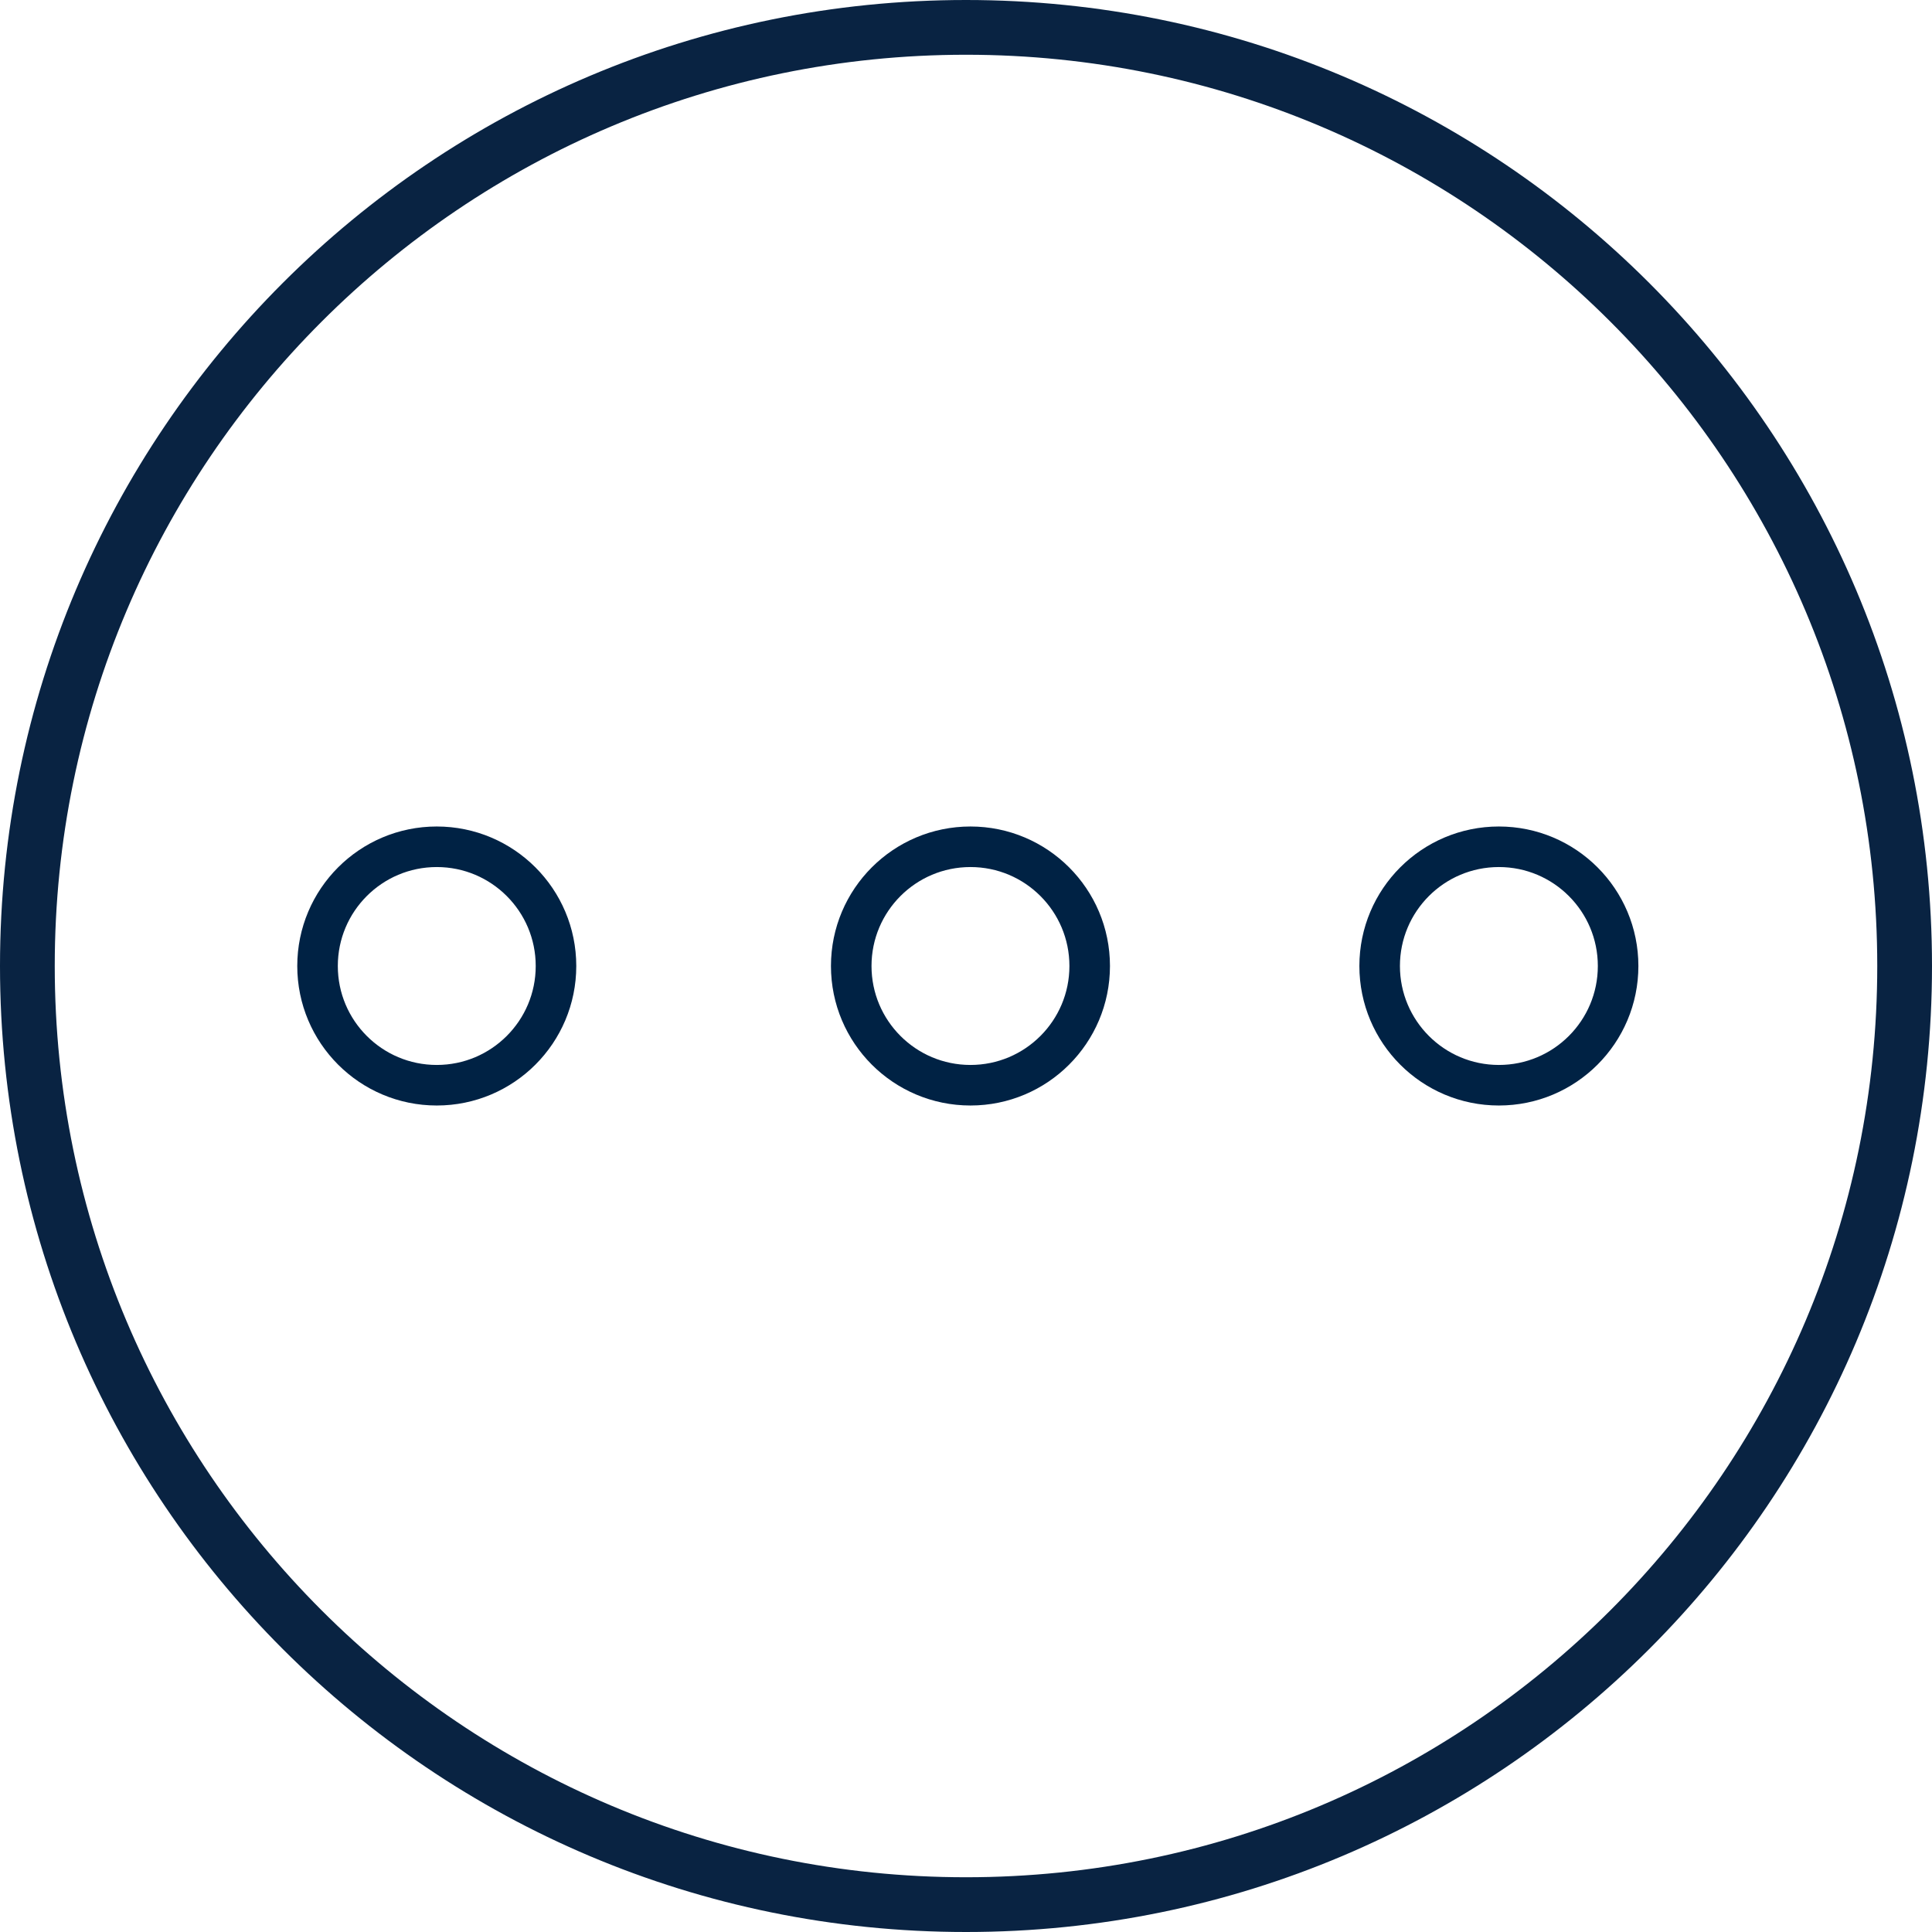 <svg id="Calque_1" data-name="Calque 1" xmlns="http://www.w3.org/2000/svg" viewBox="0 0 47.64 47.64"><defs><style>.cls-1{fill:none;stroke:#024;stroke-miterlimit:10}</style></defs><g id="Layer_3" data-name="Layer 3"><path id="Tracé_1303" data-name="Tracé 1303" d="M23.82 47.64C10.66 47.64 0 36.98 0 23.82S10.66 0 23.82 0s23.82 10.66 23.82 23.82-10.66 23.82-23.82 23.82zm0-46.29c-12.41 0-22.47 10.06-22.47 22.47s10.06 22.47 22.47 22.47 22.47-10.06 22.47-22.47S36.23 1.35 23.82 1.35z" fill="#092342" stroke-width="0"/><circle class="cls-1" cx="10.77" cy="23.82" r="2.94"/><circle class="cls-1" cx="23.93" cy="23.82" r="2.94"/><circle class="cls-1" cx="36.96" cy="23.82" r="2.94"/></g></svg>